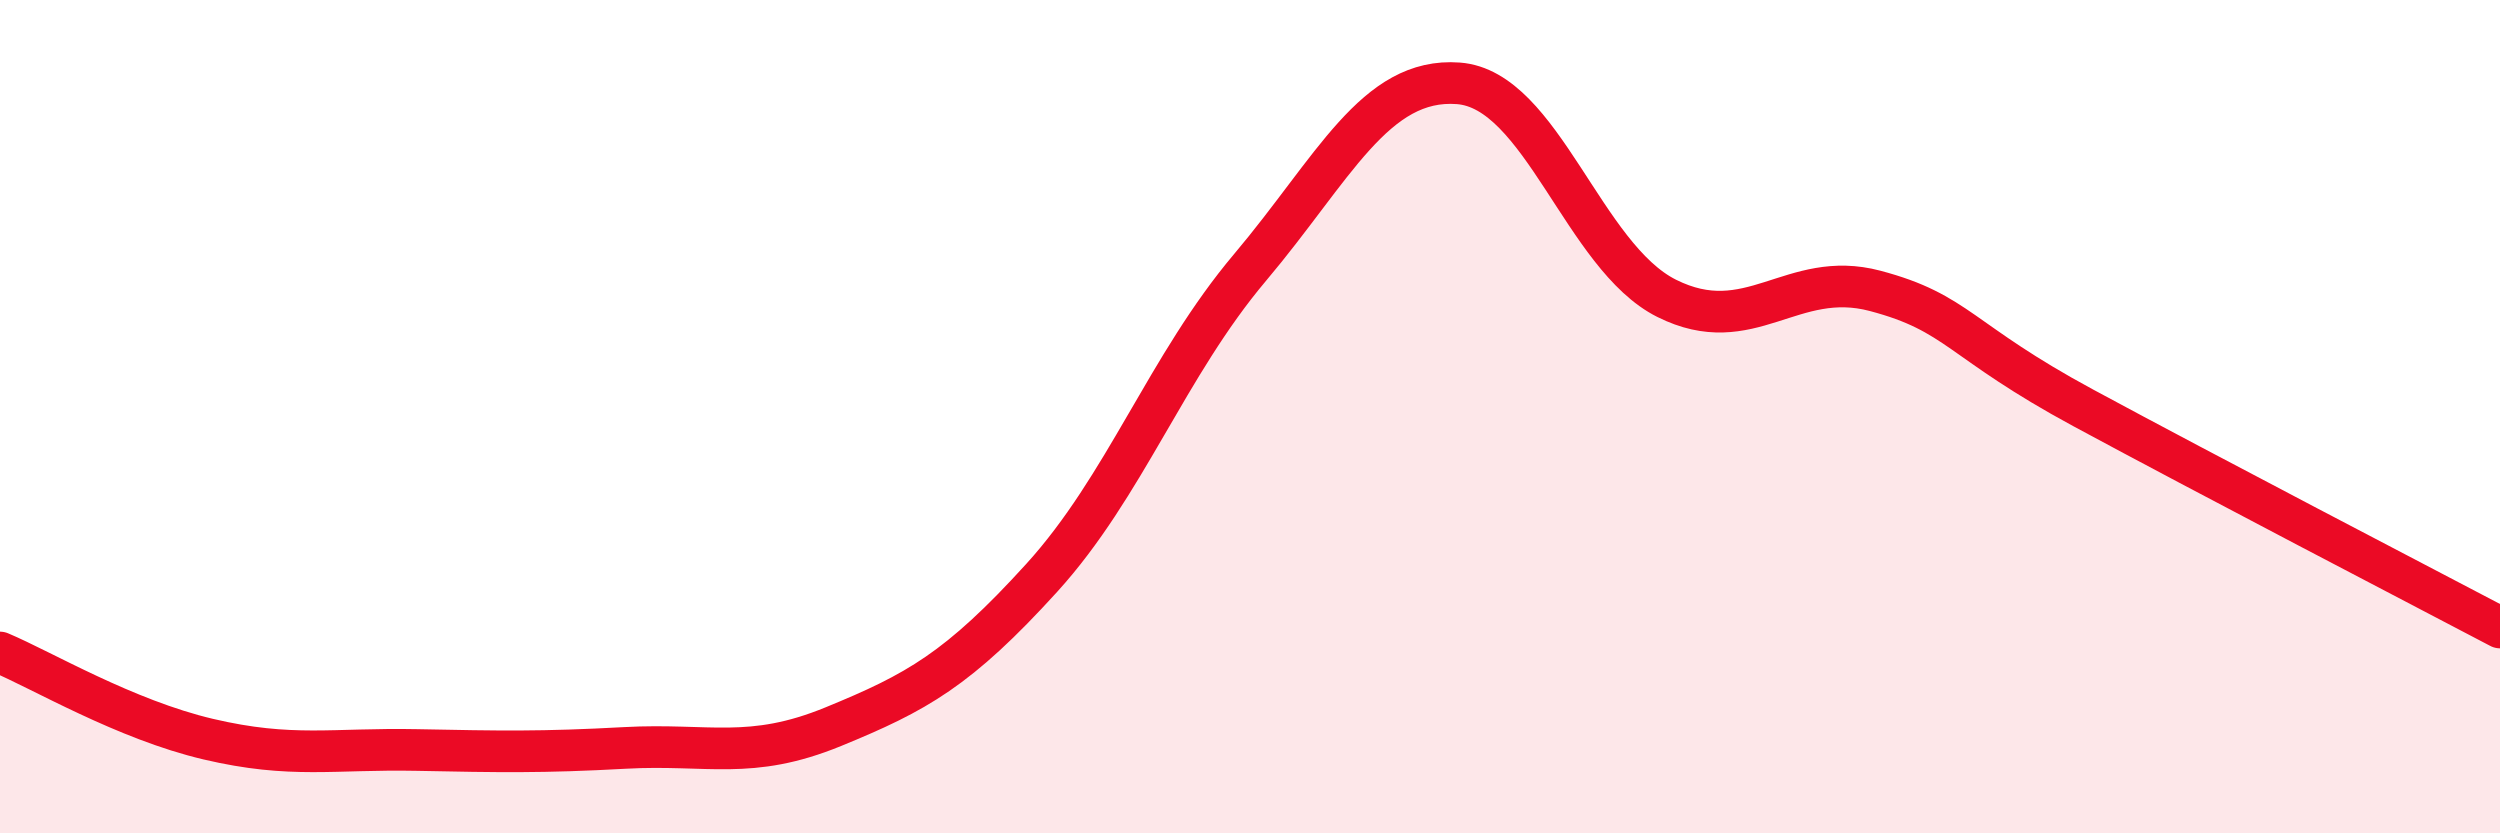 
    <svg width="60" height="20" viewBox="0 0 60 20" xmlns="http://www.w3.org/2000/svg">
      <path
        d="M 0,15.66 C 1,16.08 3,17.27 5,17.74 C 7,18.21 8,17.96 10,18 C 12,18.04 13,18.06 15,17.95 C 17,17.84 18,18.26 20,17.44 C 22,16.62 23,16.07 25,13.87 C 27,11.67 28,8.79 30,6.42 C 32,4.05 33,1.85 35,2 C 37,2.15 38,6.16 40,7.16 C 42,8.16 43,6.45 45,6.98 C 47,7.51 47,8.17 50,9.79 C 53,11.41 58,14.01 60,15.06L60 20L0 20Z"
        fill="#EB0A25"
        opacity="0.1"
        stroke-linecap="round"
        stroke-linejoin="round"
      />
      <path
        d="M 0,15.66 C 1,16.08 3,17.27 5,17.74 C 7,18.21 8,17.96 10,18 C 12,18.04 13,18.06 15,17.95 C 17,17.84 18,18.26 20,17.44 C 22,16.62 23,16.07 25,13.87 C 27,11.67 28,8.79 30,6.42 C 32,4.05 33,1.85 35,2 C 37,2.15 38,6.16 40,7.16 C 42,8.16 43,6.45 45,6.98 C 47,7.51 47,8.17 50,9.79 C 53,11.41 58,14.01 60,15.06"
        stroke="#EB0A25"
        stroke-width="1"
        fill="none"
        stroke-linecap="round"
        stroke-linejoin="round"
      />
    </svg>
  